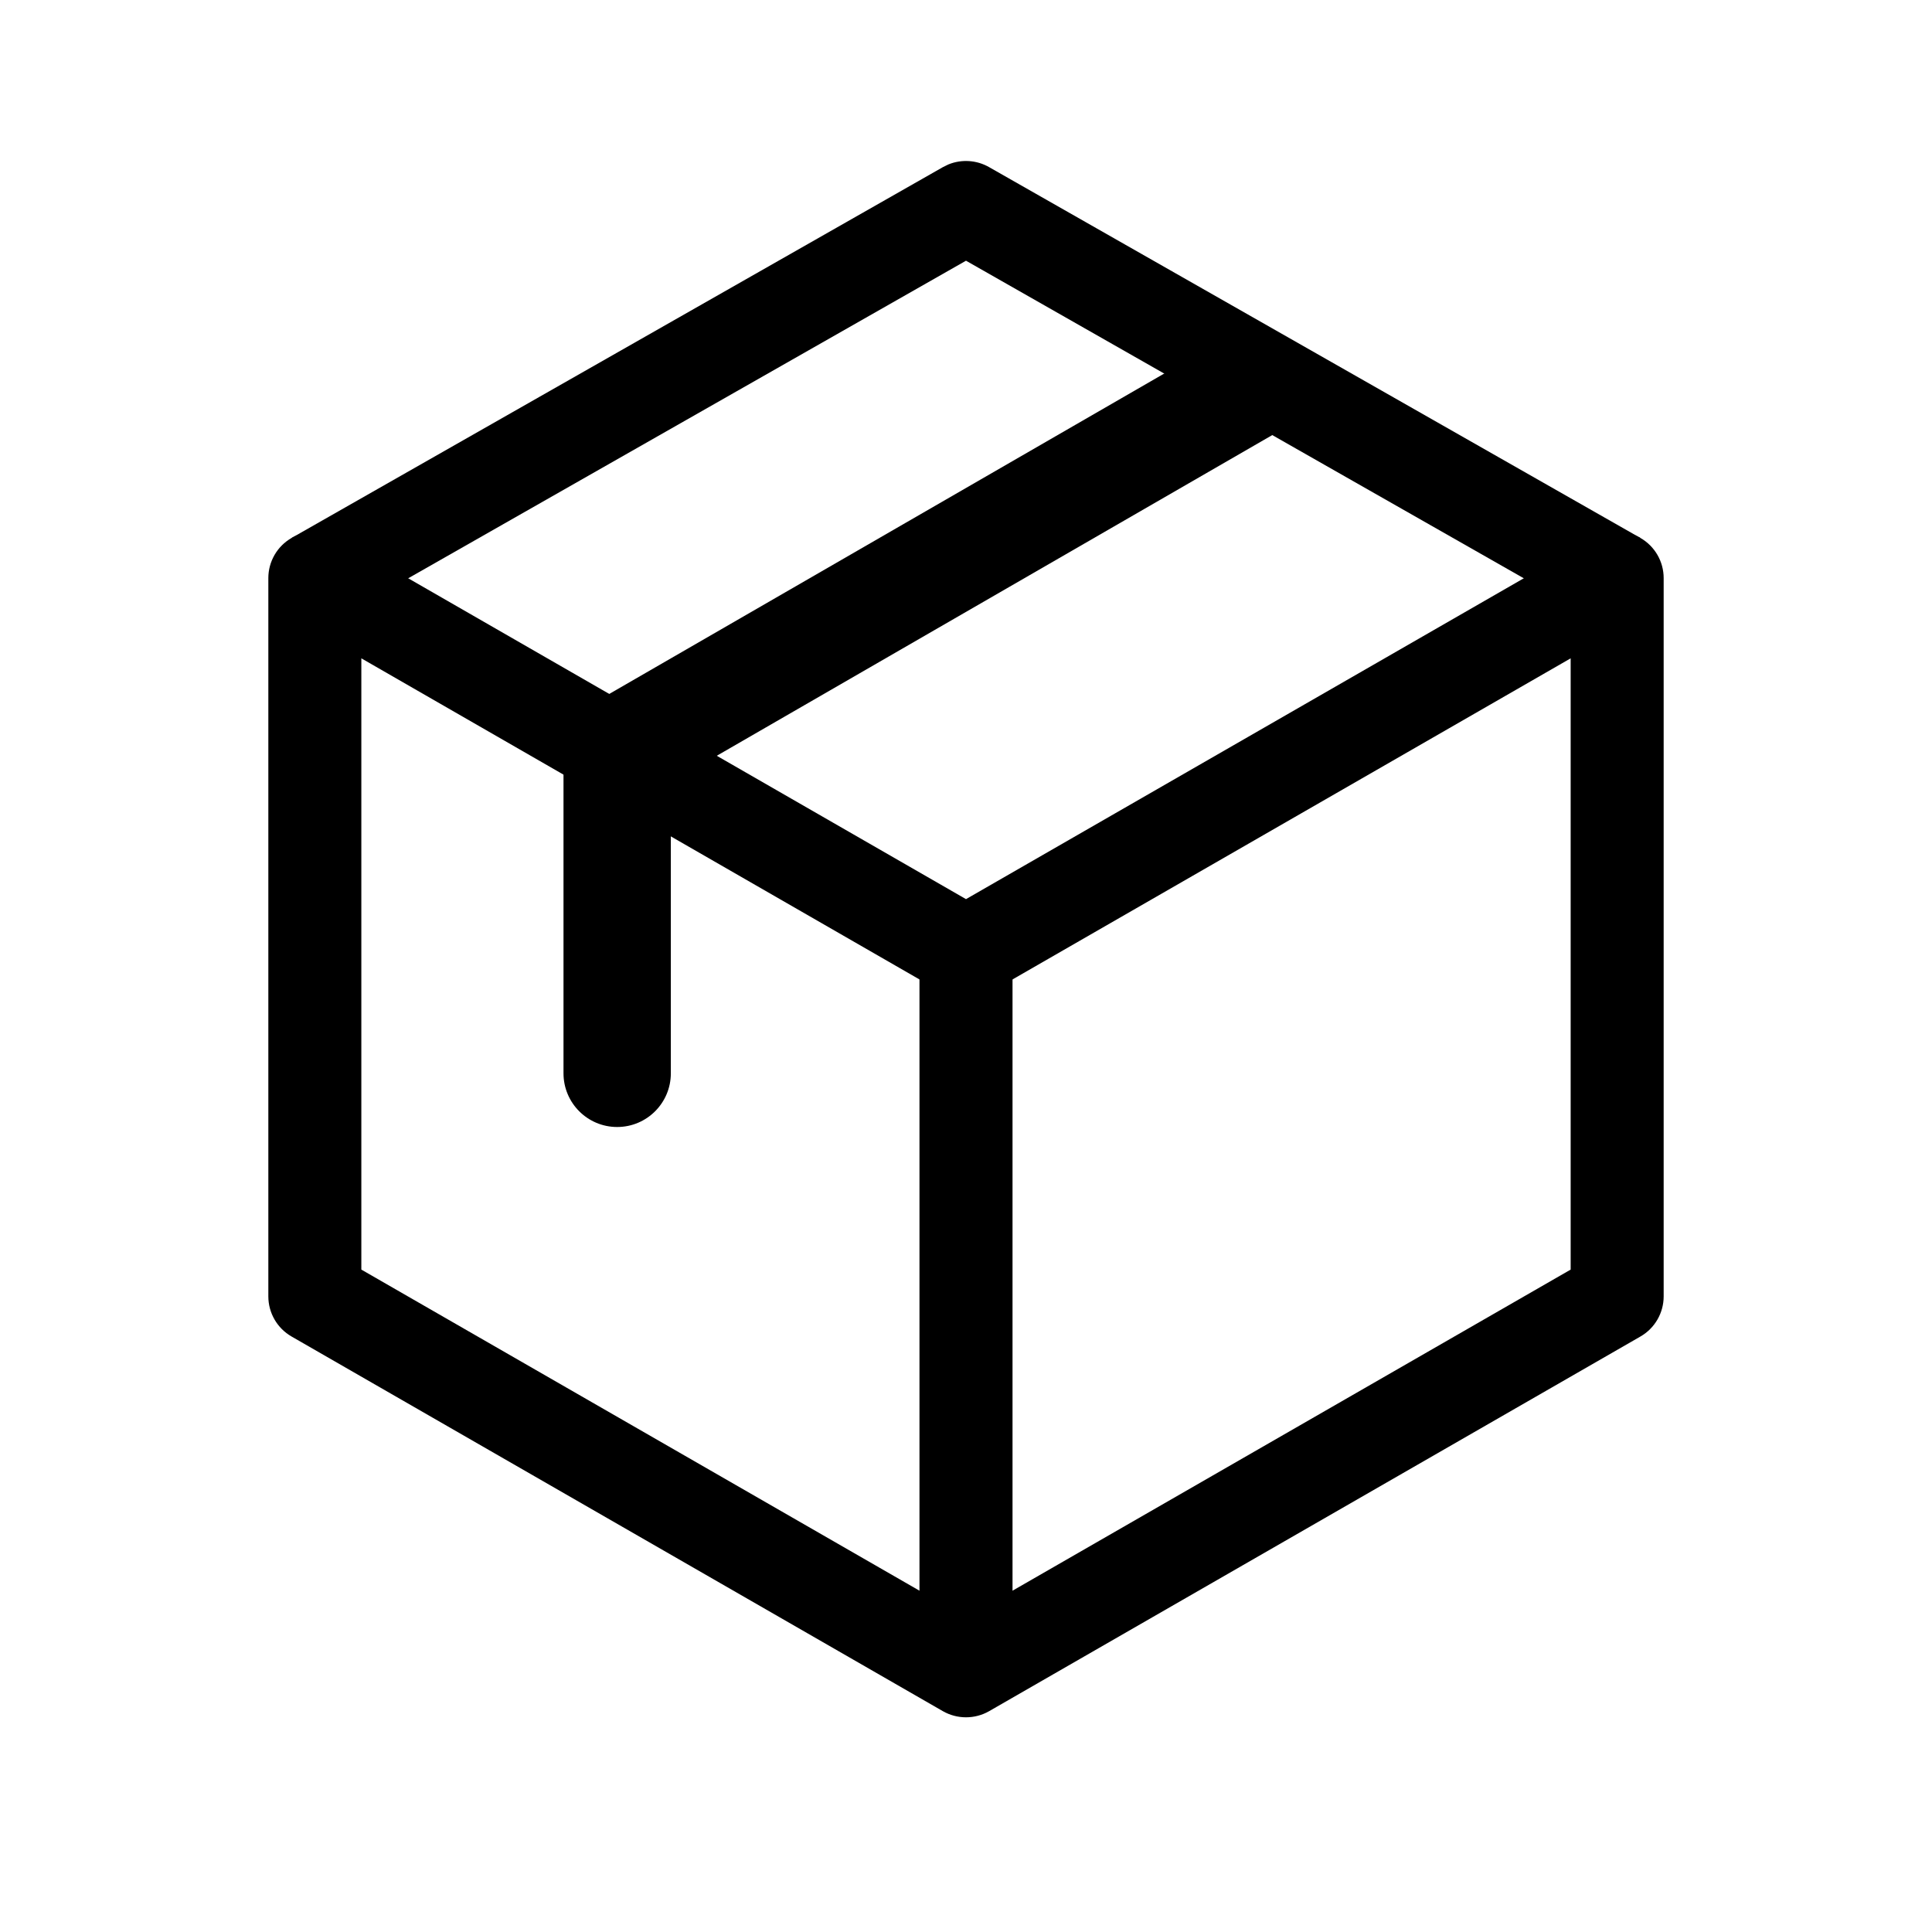 <svg width="36" height="36" viewBox="0 0 36 36" fill="none" xmlns="http://www.w3.org/2000/svg">
<path d="M29.7 10.024C29.968 9.87 30.299 9.87 30.567 10.024C30.835 10.178 31 10.463 31 10.772V24.156C31 24.465 30.835 24.75 30.567 24.904L18.433 31.884C18.165 32.038 17.835 32.038 17.567 31.884L5.433 24.904C5.165 24.75 5 24.465 5 24.156V10.772C5 10.463 5.165 10.178 5.433 10.024C5.701 9.87 6.032 9.87 6.3 10.024L18 16.754L29.7 10.024ZM18.433 18.5C18.165 18.654 17.835 18.654 17.567 18.5L6.733 12.267V23.657L18 30.139L29.267 23.657V12.267L18.433 18.5Z" fill="black"/>
<path d="M18.867 17.68V31.065H17.133V17.68H18.867Z" fill="black"/>
<path d="M17.672 3.064C17.917 2.964 18.197 2.981 18.43 3.114L30.563 10.022L29.703 11.521L18 4.858L6.297 11.521L5.437 10.022L17.57 3.114L17.672 3.064Z" fill="black"/>
<path d="M10.5 20V13.999C10.5 13.643 10.691 13.313 11 13.134L23 6.206L24 7.938L12.5 14.577V20C12.5 20.552 12.052 21 11.5 21C10.948 21 10.5 20.552 10.5 20Z" fill="black"/>
</svg>
